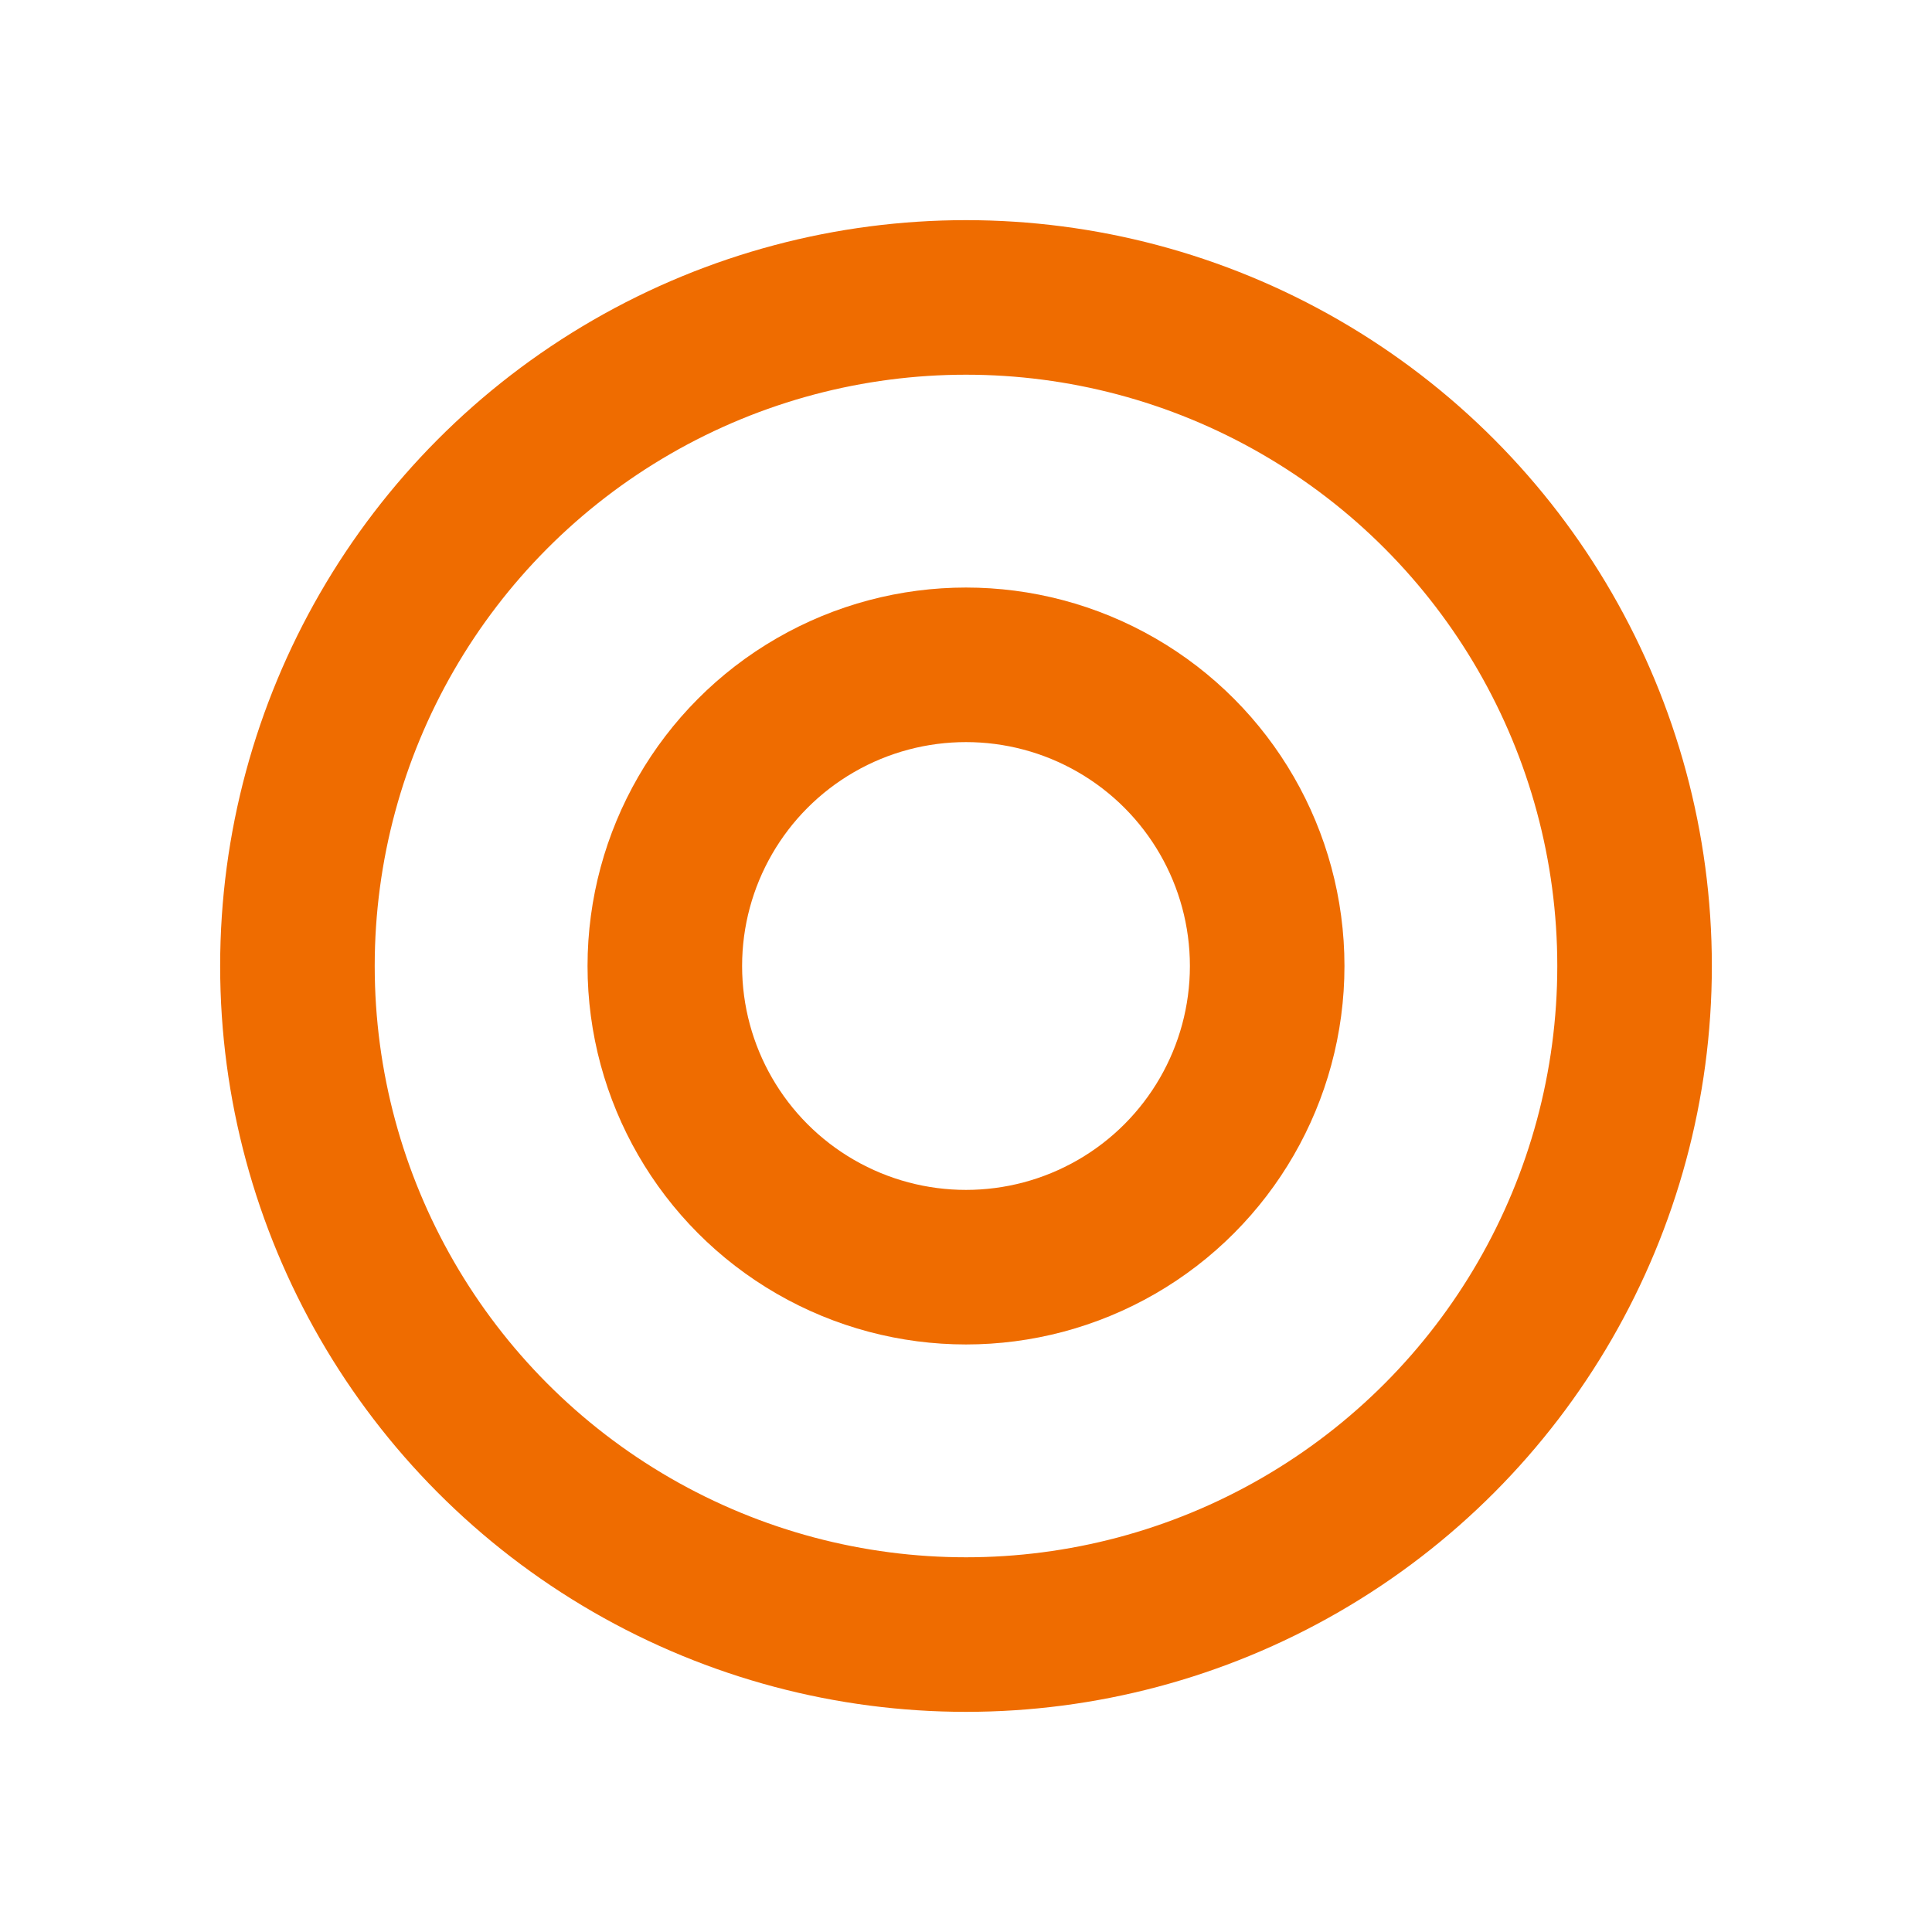 <svg width="29px"  height="29px"  xmlns="http://www.w3.org/2000/svg" viewBox="0 0 100 100" preserveAspectRatio="xMidYMid" class="lds-ripple" style="background: none;"><circle cx="50" cy="50" r="15.589" fill="none" ng-attr-stroke="{{config.c1}}" ng-attr-stroke-width="{{config.width}}" stroke="#ef6c00" stroke-width="8"><animate attributeName="r" calcMode="spline" values="0;40" keyTimes="0;1" dur="2.1" keySplines="0 0.2 0.8 1" begin="-1.05s" repeatCount="indefinite"></animate><animate attributeName="opacity" calcMode="spline" values="1;0" keyTimes="0;1" dur="2.1" keySplines="0.2 0 0.8 1" begin="-1.05s" repeatCount="indefinite"></animate></circle><circle cx="50" cy="50" r="34.605" fill="none" ng-attr-stroke="{{config.c2}}" ng-attr-stroke-width="{{config.width}}" stroke="#ef6c00" stroke-width="8"><animate attributeName="r" calcMode="spline" values="0;40" keyTimes="0;1" dur="2.1" keySplines="0 0.2 0.8 1" begin="0s" repeatCount="indefinite"></animate><animate attributeName="opacity" calcMode="spline" values="1;0" keyTimes="0;1" dur="2.1" keySplines="0.2 0 0.8 1" begin="0s" repeatCount="indefinite"></animate></circle></svg>